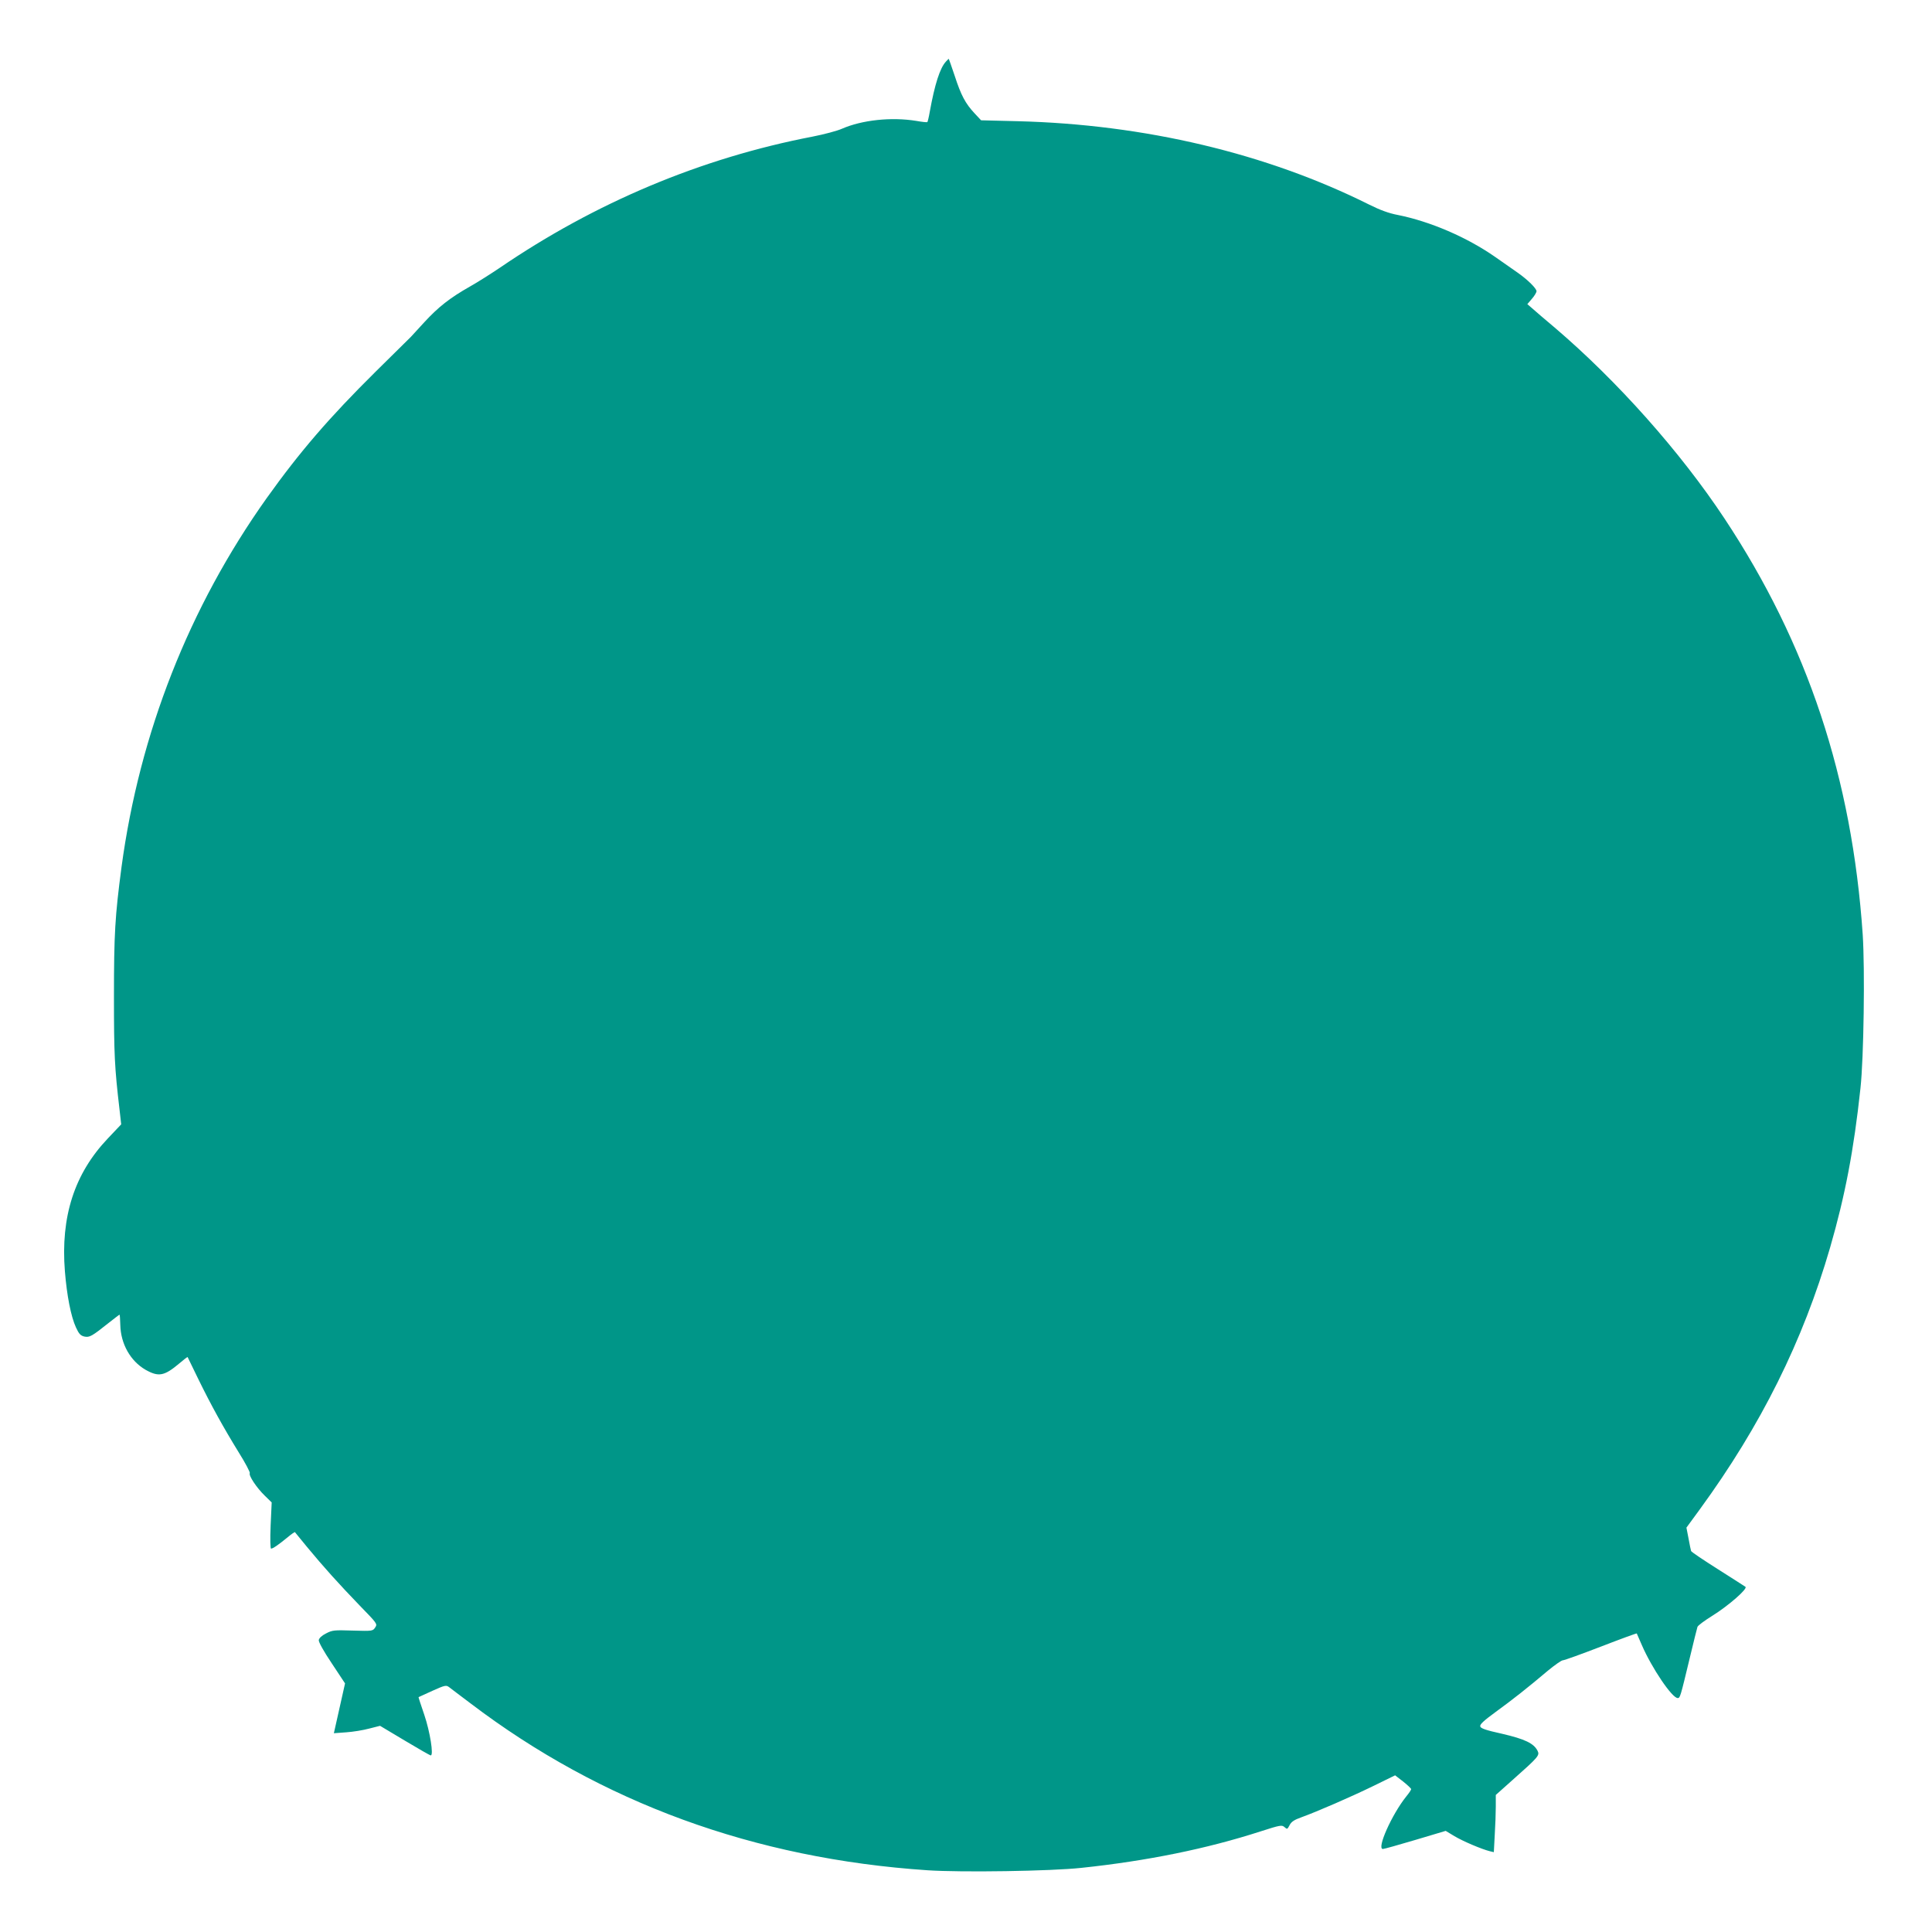 <?xml version="1.0" standalone="no"?>
<!DOCTYPE svg PUBLIC "-//W3C//DTD SVG 20010904//EN"
 "http://www.w3.org/TR/2001/REC-SVG-20010904/DTD/svg10.dtd">
<svg version="1.0" xmlns="http://www.w3.org/2000/svg"
 width="1280pt" height="1280pt" viewBox="0 0 1280 1280"
 preserveAspectRatio="xMidYMid meet">
<g transform="translate(0,1280) scale(0.1,-0.1)"
fill="#009688" stroke="none">
<path d="M6267 12392 c-40 -43 -74 -151 -107 -332 -6 -36 -14 -67 -16 -69 -2
-2 -35 1 -73 8 -166 27 -360 6 -493 -52 -31 -14 -118 -37 -194 -52 -739 -142
-1440 -437 -2074 -870 -58 -39 -146 -95 -196 -123 -134 -76 -210 -136 -303
-237 -45 -49 -85 -93 -89 -97 -4 -4 -109 -108 -233 -230 -308 -305 -502 -530
-722 -838 -514 -723 -842 -1556 -962 -2445 -43 -326 -50 -441 -50 -860 0 -382
4 -466 37 -747 l11 -97 -89 -94 c-221 -233 -313 -517 -284 -880 13 -161 40
-299 73 -371 20 -44 31 -55 56 -61 34 -7 49 1 163 92 37 29 68 53 70 53 2 0 4
-31 5 -68 3 -126 67 -239 167 -297 87 -49 124 -42 224 42 29 25 54 44 55 42 1
-2 33 -67 70 -144 86 -176 168 -324 269 -488 44 -70 76 -132 73 -137 -9 -15
45 -97 100 -150 l45 -44 -7 -153 c-4 -93 -2 -153 3 -153 12 0 47 24 107 73 26
22 49 38 51 36 2 -2 38 -47 81 -99 110 -133 211 -245 348 -387 117 -120 118
-122 103 -145 -16 -24 -17 -25 -149 -21 -123 4 -135 3 -177 -19 -28 -14 -46
-31 -48 -44 -2 -12 31 -72 86 -154 l88 -133 -37 -165 -37 -165 82 6 c44 3 113
14 153 25 l71 18 164 -98 c90 -54 167 -98 172 -98 20 0 -5 157 -43 269 -22 64
-39 116 -38 117 1 1 43 20 92 42 85 38 91 39 112 23 11 -9 74 -56 140 -106
866 -658 1880 -1029 3028 -1106 223 -15 818 -6 1020 16 435 46 829 126 1188
242 130 42 140 43 157 28 18 -16 19 -15 34 13 11 22 30 35 78 52 105 38 326
134 478 208 l143 70 53 -41 c29 -23 53 -46 53 -50 1 -5 -14 -27 -33 -50 -95
-119 -197 -347 -154 -347 8 0 104 27 215 60 l201 60 58 -35 c55 -33 179 -86
235 -100 l26 -6 6 113 c4 62 7 147 7 189 l0 77 112 100 c170 151 180 162 165
192 -25 50 -84 78 -234 113 -109 24 -143 36 -146 49 -4 13 23 38 101 95 113
82 213 161 348 275 45 37 89 68 98 68 10 0 123 41 253 91 129 50 236 89 237
87 1 -2 16 -37 34 -78 66 -152 200 -350 237 -350 16 0 17 3 80 265 25 105 48
197 51 206 2 9 47 42 100 75 106 66 235 179 218 191 -6 4 -88 57 -183 117 -95
60 -175 114 -177 120 -2 6 -10 43 -17 83 l-14 72 90 123 c404 554 682 1113
862 1733 99 342 157 645 201 1055 22 200 30 789 15 1018 -71 1038 -365 1925
-916 2757 -292 441 -710 911 -1124 1264 -69 58 -138 117 -153 131 l-29 25 30
35 c17 19 30 42 31 50 0 19 -58 76 -123 122 -26 18 -95 66 -153 107 -187 130
-429 234 -644 277 -59 11 -118 33 -190 69 -679 339 -1487 531 -2328 552 l-242
6 -43 46 c-61 65 -90 120 -132 249 -21 61 -38 112 -39 112 -2 0 -10 -8 -19
-18z"/>
</g>
</svg>

